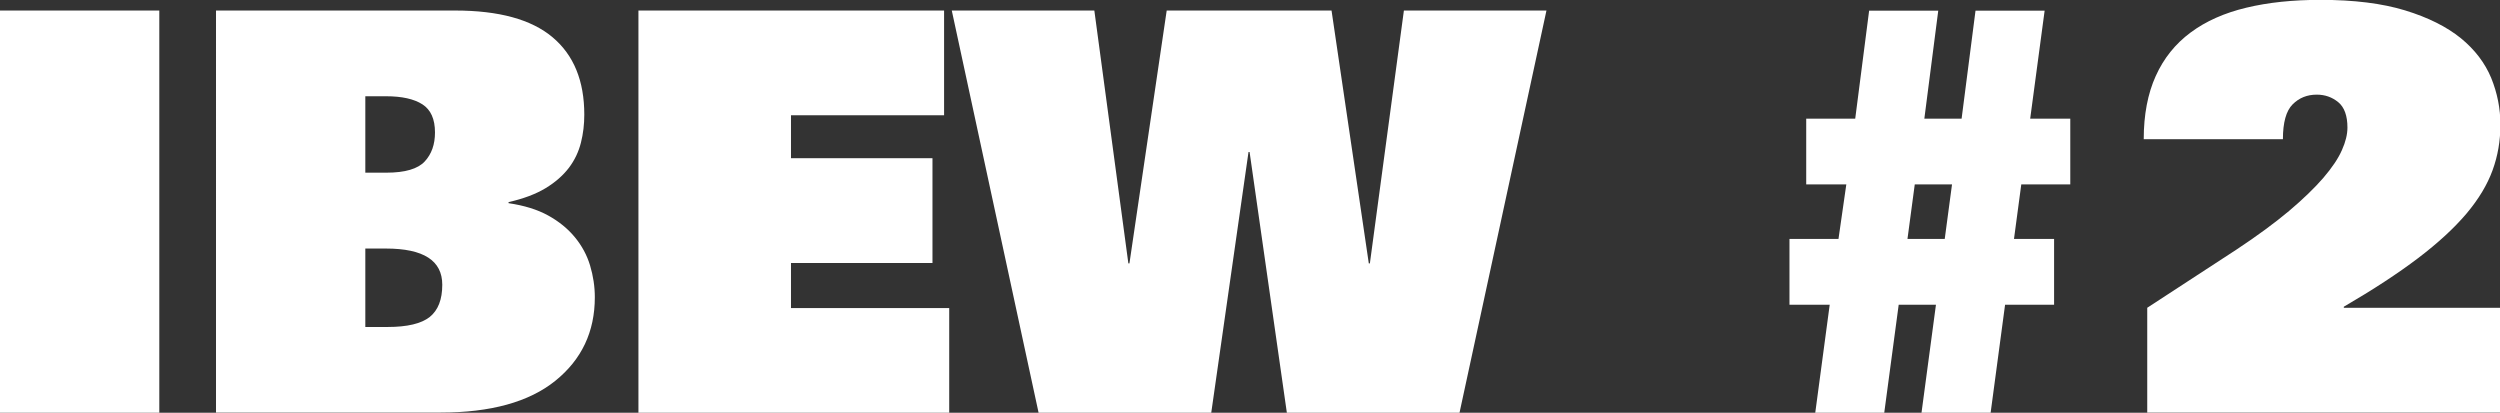 <?xml version="1.0" encoding="UTF-8"?><svg id="Layer_2" xmlns="http://www.w3.org/2000/svg" viewBox="0 0 185.18 30.57"><rect x="0" y="0" width="185.18" height="30.57" fill="#333333" stroke="none"/><defs><style>.cls-1{fill:#fff;}</style></defs><g id="Base"><path class="cls-1" d="M0,.78h11.8v29.79H0V.78Z"/><path class="cls-1" d="M16.01.78h17.7c3.25,0,5.65.66,7.22,1.98,1.57,1.32,2.35,3.23,2.35,5.73,0,.72-.08,1.41-.25,2.08-.17.67-.46,1.29-.89,1.86-.43.56-1,1.07-1.73,1.51-.73.44-1.64.78-2.74,1.03v.08c1.16.17,2.13.47,2.93.91.8.44,1.46.98,1.98,1.61.52.63.9,1.33,1.13,2.1.23.77.35,1.55.35,2.35,0,2.56-.98,4.62-2.93,6.19-1.95,1.57-4.79,2.35-8.5,2.35h-16.63V.78ZM27.06,7.14v5.65h1.57c1.37,0,2.32-.28,2.83-.83.51-.55.76-1.26.76-2.15,0-.99-.31-1.68-.93-2.08-.62-.4-1.52-.6-2.7-.6h-1.53ZM27.06,24.22h1.65c1.46,0,2.5-.25,3.12-.74.62-.5.93-1.29.93-2.39,0-1.79-1.39-2.68-4.17-2.68h-1.53v5.82Z"/><path class="cls-1" d="M47.28.78h22.65v7.76h-11.34v3.18h10.48v7.76h-10.48v3.34h11.72v7.76h-23.02V.78Z"/><path class="cls-1" d="M70.5.78h10.56l2.52,18.73h.08l2.76-18.73h12.21l2.76,18.73h.08l2.52-18.73h10.56l-6.44,29.79h-12.79l-2.76-19.31h-.08l-2.76,19.31h-12.79L70.5.78Z"/><path class="cls-1" d="M135.52,22.57h-2.97v-4.87h3.63l.58-4.04h-2.97v-4.87h3.63l1.03-8h5.12l-1.03,8h2.76l1.03-8h5.12l-1.07,8h2.97v4.87h-3.63l-.54,4.04h2.97v4.87h-3.63l-1.07,8h-5.12l1.07-8h-2.76l-1.07,8h-5.11l1.07-8ZM141.29,17.7h2.76l.54-4.04h-2.76l-.54,4.04Z"/><path class="cls-1" d="M159.03,22.81l6.64-4.33c1.54-1.02,2.83-1.97,3.88-2.85,1.04-.88,1.89-1.7,2.54-2.45.65-.76,1.11-1.44,1.38-2.06.28-.62.41-1.18.41-1.67,0-.88-.23-1.51-.68-1.88-.45-.37-.98-.56-1.59-.56-.72,0-1.31.24-1.79.72-.48.48-.72,1.34-.72,2.58h-10.31c0-1.81.3-3.38.89-4.68.59-1.31,1.45-2.38,2.58-3.22,1.13-.84,2.5-1.45,4.13-1.84,1.62-.39,3.45-.58,5.49-.58,2.48,0,4.57.26,6.27.78,1.7.52,3.08,1.21,4.13,2.06,1.04.85,1.79,1.84,2.25,2.95.45,1.11.68,2.26.68,3.45s-.19,2.31-.58,3.38c-.39,1.07-1.03,2.14-1.94,3.22-.91,1.07-2.1,2.17-3.59,3.3-1.49,1.13-3.31,2.32-5.49,3.59v.08h11.59v7.76h-26.15v-7.76Z"/></g></svg>